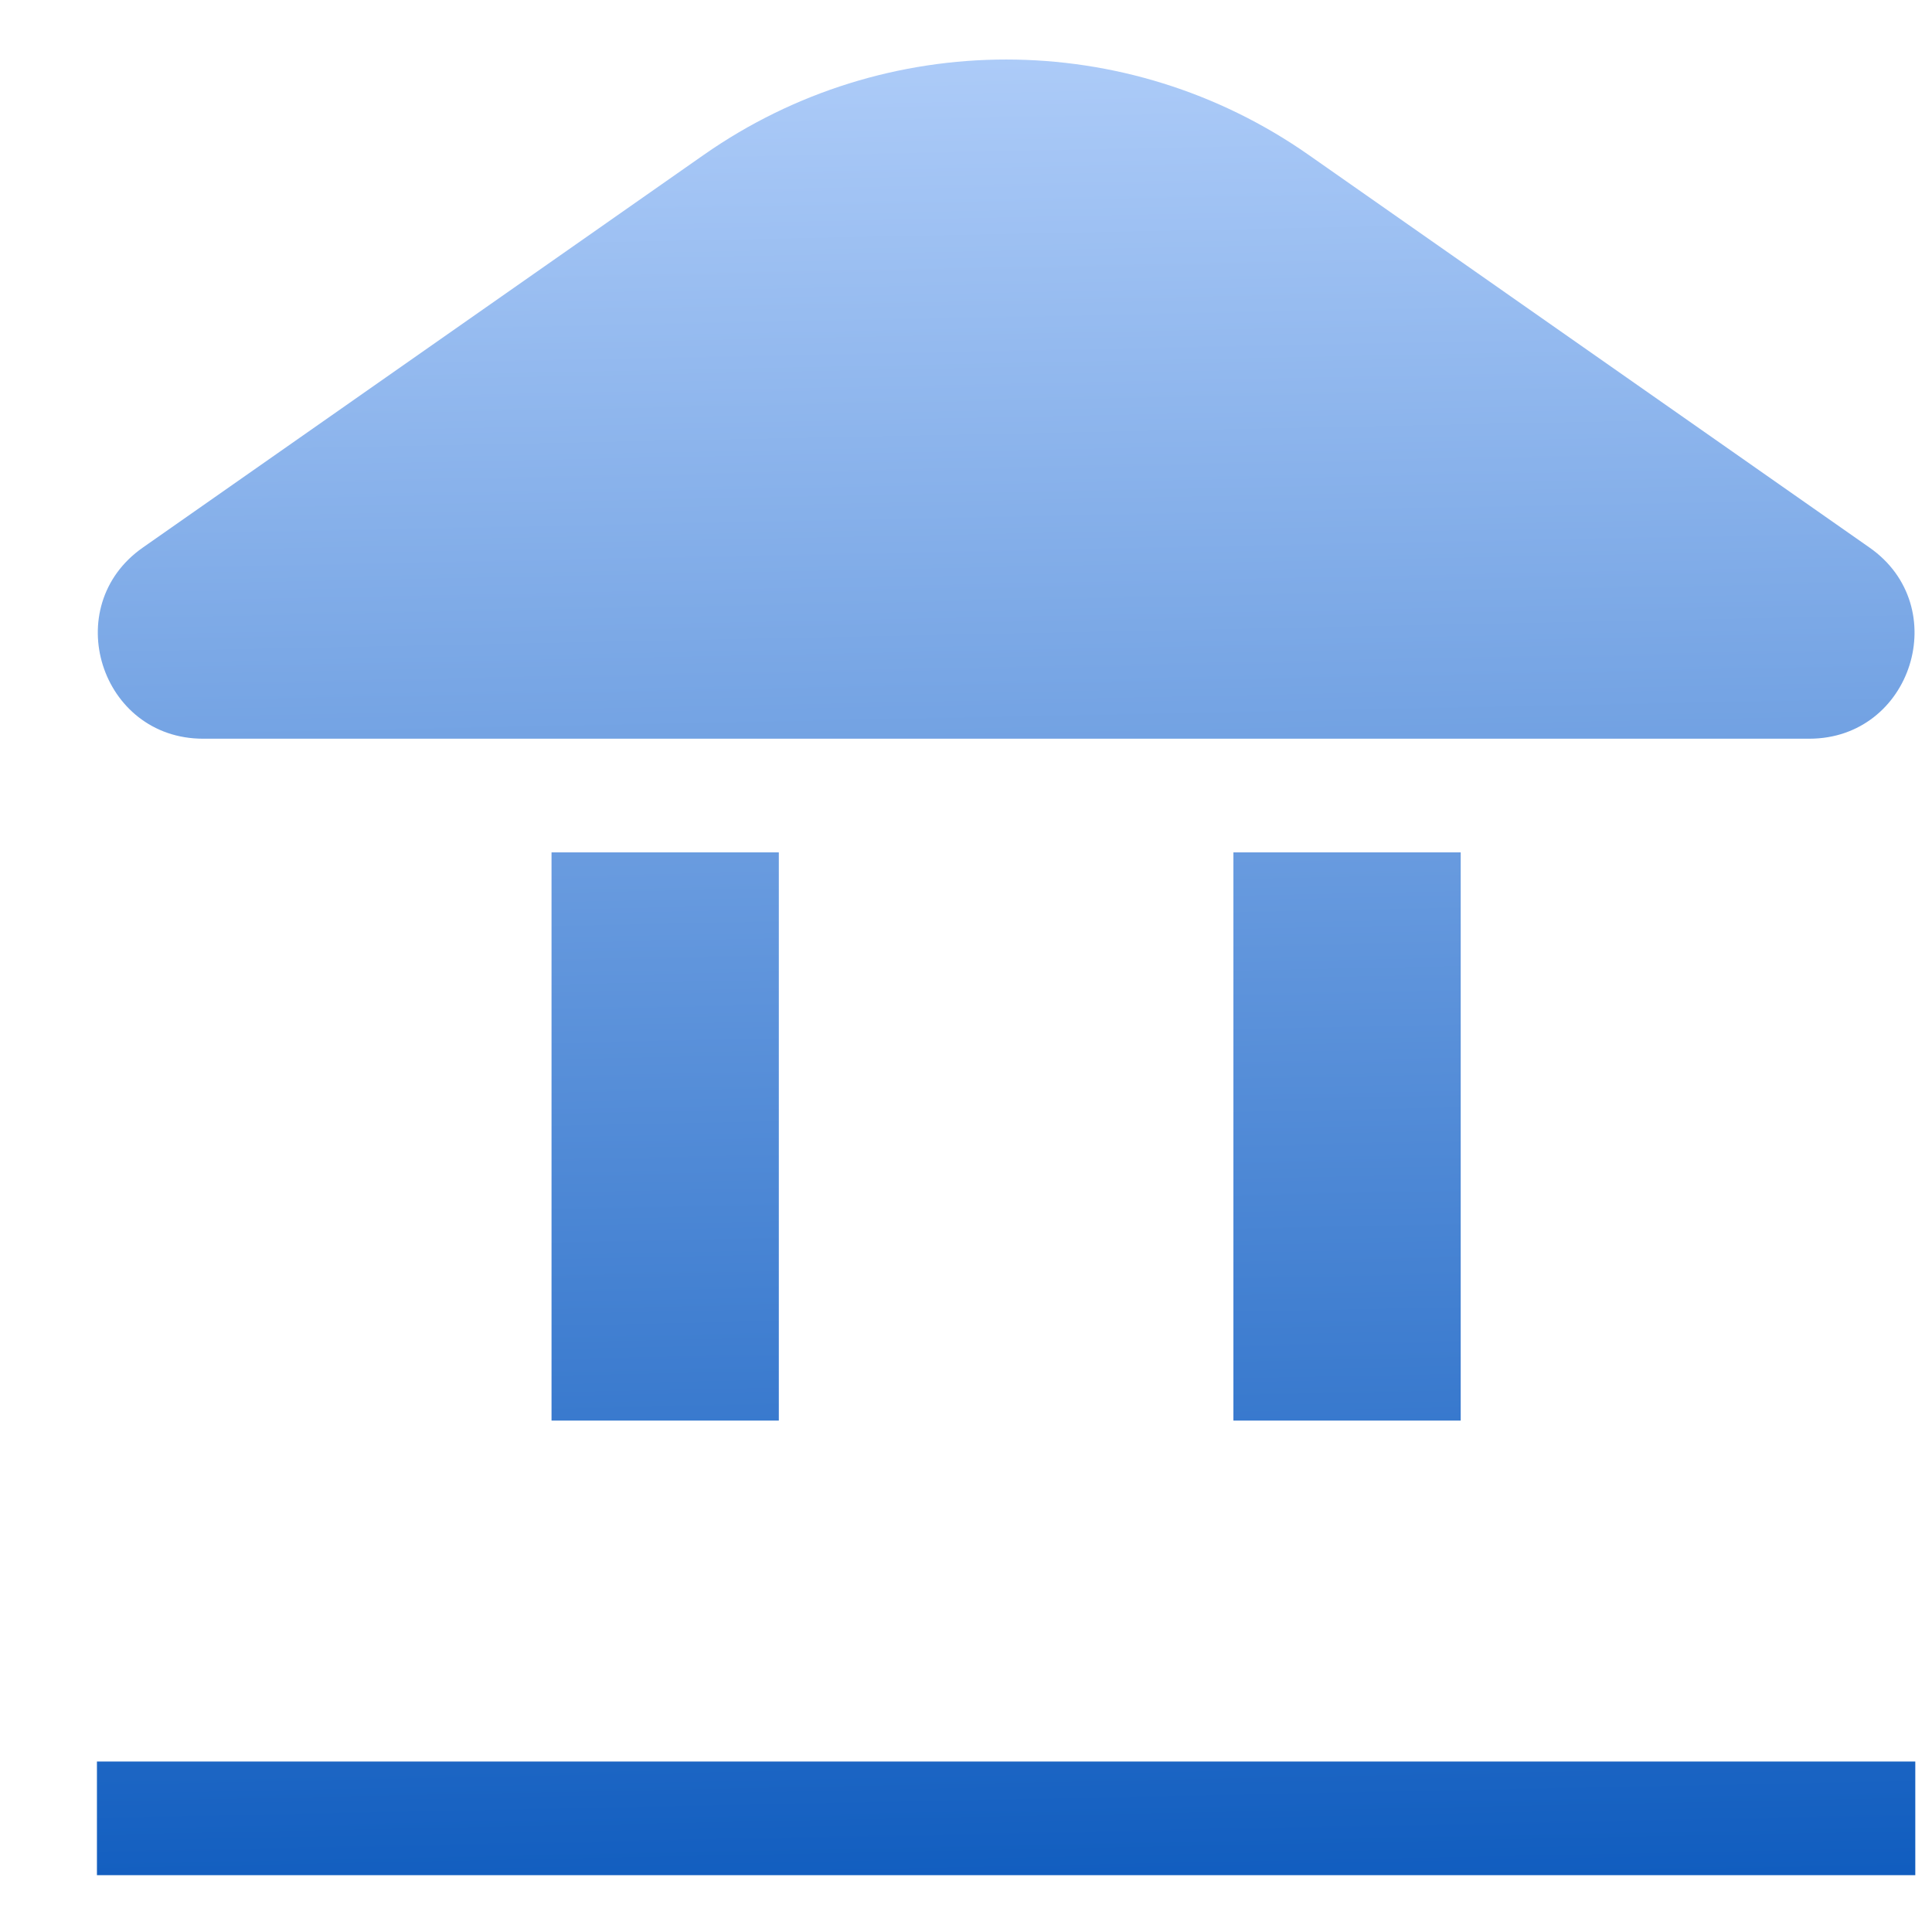 <svg xmlns="http://www.w3.org/2000/svg" xmlns:svg="http://www.w3.org/2000/svg" xmlns:xlink="http://www.w3.org/1999/xlink" id="svg18" x="0" y="0" fill="#000" version="1.1" viewBox="0 0 17 17"><defs id="defs22"><linearGradient id="linearGradient848"><stop style="stop-color:#0b59bd;stop-opacity:1" id="stop844" offset="0"/><stop style="stop-color:#b2cffa;stop-opacity:1" id="stop846" offset="1"/></linearGradient><linearGradient id="linearGradient850" x1="8.849" x2="8.497" y1="17.228" y2="-.06" gradientUnits="userSpaceOnUse" xlink:href="#linearGradient848"/></defs><g id="g842" style="fill-opacity:1;fill:url(#linearGradient850)"><path id="path2" d="M1.787,6.5 L15.92,6.5 C16.824,6.5 17.191,5.336 16.45,4.818 L11.515,1.363 C9.917,0.244 7.79,0.244 6.192,1.363 L1.257,4.818 C0.516,5.336 0.883,6.5 1.787,6.5" style="fill-opacity:1;fill:url(#linearGradient850)"/><polygon id="polygon4" points="1.853 12.5 3.853 12.5 3.853 7.5 1.853 7.5" style="fill-opacity:1;fill:url(#linearGradient850)"/><polygon id="polygon6" points="4.853 12.5 6.853 12.5 6.853 7.5 4.853 7.5" style="fill-opacity:1;fill:url(#linearGradient850)"/><polygon id="polygon8" points="7.853 12.5 9.853 12.5 9.853 7.5 7.853 7.5" style="fill-opacity:1;fill:url(#linearGradient850)"/><polygon id="polygon10" points="10.853 12.5 12.853 12.5 12.853 7.5 10.853 7.5" style="fill-opacity:1;fill:url(#linearGradient850)"/><polygon id="polygon12" points="13.853 12.5 15.853 12.5 15.853 7.5 13.853 7.5" style="fill-opacity:1;fill:url(#linearGradient850)"/><polygon id="polygon14" points=".853 16.5 16.853 16.5 16.853 15.5 .853 15.5" style="fill-opacity:1;fill:url(#linearGradient850)"/><polygon id="polygon16" points="1.853 14.5 15.853 14.5 15.853 13.5 1.853 13.5" style="fill-opacity:1;fill:url(#linearGradient850)"/></g></svg>